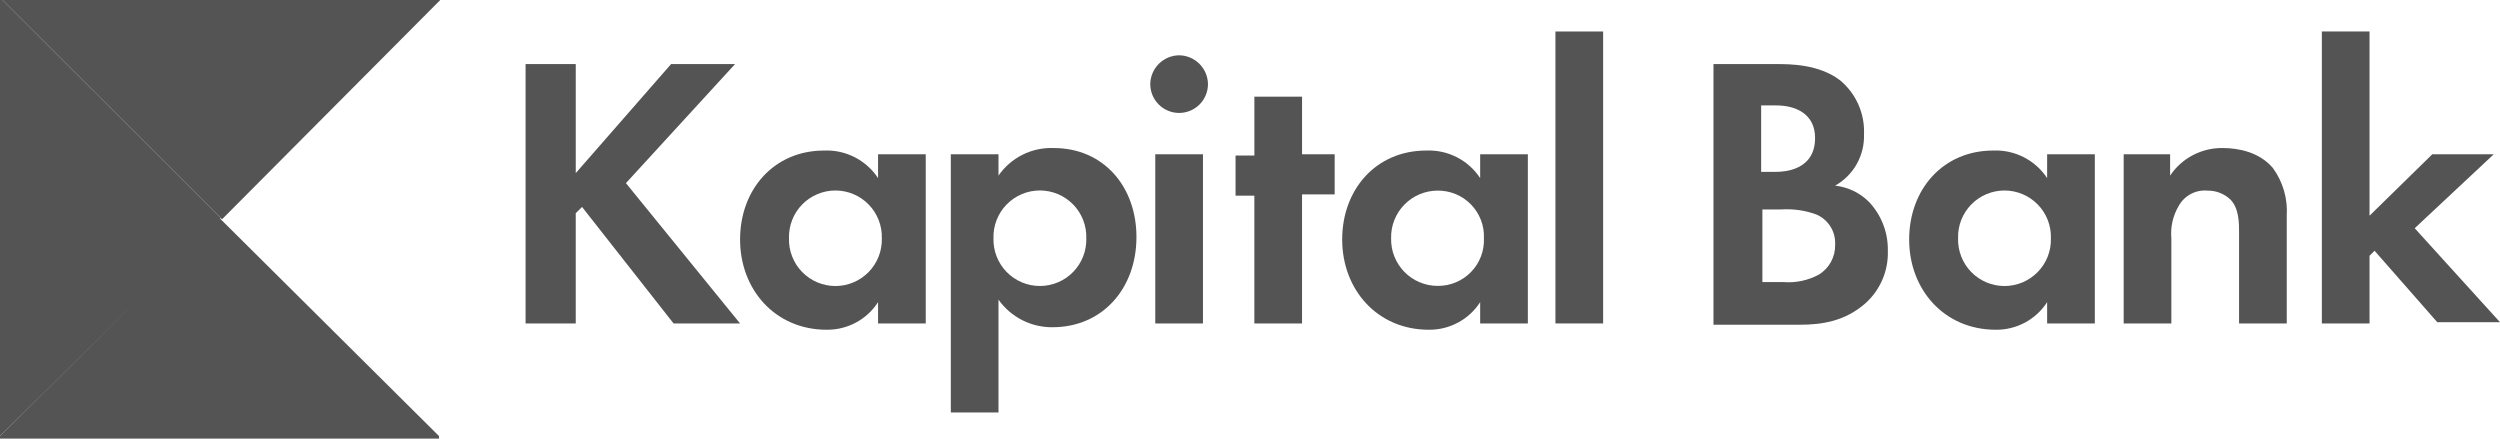 <svg width="228" height="40" viewBox="0 0 228 40" fill="none" xmlns="http://www.w3.org/2000/svg">
<path fill-rule="evenodd" clip-rule="evenodd" d="M0.228 0L20.248 20L40.153 0H0.228Z" fill="#545454"/>
<path fill-rule="evenodd" clip-rule="evenodd" d="M0 39.772V40H40.04V39.772L20.02 19.886L0 39.772Z" fill="#545454"/>
<path fill-rule="evenodd" clip-rule="evenodd" d="M0.229 0H0V39.771L20.134 19.886L0.229 0Z" fill="#545454"/>
<path d="M52.509 15.787L61.203 5.844H67.037L57.085 16.701L67.495 29.501H61.432L53.081 18.872L52.508 19.444V29.499H47.933V5.844H52.509V15.787Z" fill="#545454"/>
<path d="M80.079 14.071H84.428V29.5H80.079V27.557C79.574 28.339 78.879 28.98 78.058 29.419C77.238 29.859 76.319 30.084 75.388 30.072C70.698 30.072 67.495 26.414 67.495 21.843C67.495 17.272 70.584 13.729 75.16 13.729C76.127 13.688 77.089 13.898 77.951 14.338C78.813 14.779 79.546 15.435 80.079 16.243V14.071ZM71.956 21.729C71.94 22.295 72.037 22.858 72.242 23.386C72.447 23.914 72.756 24.395 73.151 24.801C73.546 25.207 74.018 25.53 74.54 25.751C75.062 25.971 75.623 26.085 76.189 26.085C76.756 26.085 77.317 25.971 77.839 25.751C78.361 25.53 78.833 25.207 79.228 24.801C79.622 24.395 79.931 23.914 80.136 23.386C80.342 22.858 80.439 22.295 80.422 21.729C80.439 21.163 80.342 20.6 80.136 20.072C79.931 19.544 79.622 19.063 79.228 18.657C78.833 18.251 78.361 17.928 77.839 17.707C77.317 17.487 76.756 17.373 76.189 17.373C75.623 17.373 75.062 17.487 74.54 17.707C74.018 17.928 73.546 18.251 73.151 18.657C72.756 19.063 72.447 19.544 72.242 20.072C72.037 20.6 71.94 21.163 71.956 21.729Z" fill="#545454"/>
<path d="M91.063 37.615H86.714V14.072H91.063V16.015C91.621 15.206 92.376 14.551 93.255 14.111C94.135 13.672 95.112 13.462 96.095 13.501C100.671 13.501 103.645 17.043 103.645 21.615C103.645 26.301 100.557 29.844 95.981 29.844C95.019 29.852 94.069 29.628 93.213 29.19C92.357 28.752 91.619 28.114 91.063 27.329V37.615ZM90.605 21.726C90.588 22.292 90.685 22.855 90.891 23.383C91.096 23.911 91.405 24.392 91.799 24.798C92.194 25.204 92.666 25.527 93.188 25.748C93.71 25.968 94.271 26.082 94.838 26.082C95.404 26.082 95.965 25.968 96.487 25.748C97.009 25.527 97.481 25.204 97.876 24.798C98.271 24.392 98.58 23.911 98.785 23.383C98.99 22.855 99.087 22.292 99.07 21.726C99.087 21.16 98.99 20.597 98.785 20.069C98.58 19.541 98.271 19.06 97.876 18.654C97.481 18.248 97.009 17.925 96.487 17.704C95.965 17.484 95.404 17.37 94.838 17.37C94.271 17.37 93.71 17.484 93.188 17.704C92.666 17.925 92.194 18.248 91.799 18.654C91.405 19.06 91.096 19.541 90.891 20.069C90.685 20.597 90.588 21.16 90.605 21.726Z" fill="#545454"/>
<path d="M107.536 5.043C108.231 5.051 108.896 5.33 109.387 5.821C109.879 6.313 110.159 6.977 110.167 7.671C110.167 8.369 109.889 9.037 109.396 9.53C108.903 10.023 108.233 10.3 107.536 10.3C106.838 10.3 106.169 10.023 105.675 9.53C105.182 9.037 104.905 8.369 104.905 7.671C104.912 6.977 105.192 6.313 105.684 5.821C106.175 5.33 106.84 5.051 107.536 5.043ZM109.71 14.072V29.5H105.361V14.072H109.71Z" fill="#545454"/>
<path d="M118.746 17.844V29.501H114.397V17.844H112.683V14.187H114.399V8.815H118.747V14.072H121.722V17.729H118.747L118.746 17.844Z" fill="#545454"/>
<path d="M134.991 14.071H139.34V29.5H134.991V27.557C134.486 28.339 133.791 28.98 132.971 29.419C132.15 29.859 131.232 30.084 130.301 30.072C125.61 30.072 122.407 26.415 122.407 21.843C122.407 17.271 125.497 13.729 130.072 13.729C131.04 13.688 132.001 13.898 132.863 14.338C133.725 14.779 134.459 15.435 134.991 16.243V14.071ZM126.869 21.729C126.856 22.293 126.955 22.855 127.162 23.38C127.368 23.906 127.678 24.385 128.072 24.789C128.466 25.194 128.937 25.516 129.457 25.736C129.977 25.957 130.536 26.072 131.102 26.073C131.669 26.081 132.233 25.973 132.758 25.756C133.282 25.539 133.757 25.217 134.153 24.811C134.55 24.404 134.859 23.921 135.062 23.391C135.265 22.861 135.357 22.296 135.334 21.729C135.357 21.162 135.265 20.596 135.062 20.067C134.859 19.537 134.55 19.054 134.153 18.647C133.757 18.24 133.282 17.919 132.758 17.702C132.233 17.485 131.669 17.377 131.102 17.384C130.536 17.386 129.977 17.501 129.457 17.721C128.937 17.942 128.466 18.264 128.072 18.668C127.678 19.073 127.368 19.552 127.162 20.078C126.955 20.603 126.856 21.165 126.869 21.729Z" fill="#545454"/>
<path d="M146.205 2.872V29.498H141.856V2.872H146.205Z" fill="#545454"/>
<path d="M161.989 5.844C163.247 5.844 165.878 5.844 167.823 7.33C168.539 7.927 169.108 8.68 169.485 9.533C169.862 10.385 170.038 11.313 169.997 12.244C170.03 13.191 169.801 14.128 169.338 14.954C168.874 15.781 168.192 16.464 167.366 16.93C168.535 17.061 169.624 17.585 170.455 18.416C171.589 19.62 172.205 21.22 172.171 22.873C172.201 23.774 172.032 24.672 171.676 25.502C171.32 26.331 170.787 27.072 170.112 27.673C168.282 29.273 166.222 29.615 164.164 29.615H156.269V5.844H161.989ZM160.73 15.672H161.989C162.672 15.672 165.535 15.558 165.535 12.586C165.535 10.414 163.819 9.615 161.989 9.615H160.617V15.672L160.73 15.672ZM160.73 25.727H162.674C163.786 25.811 164.897 25.574 165.878 25.044C166.346 24.759 166.73 24.355 166.991 23.873C167.253 23.392 167.381 22.849 167.365 22.302C167.393 21.724 167.244 21.152 166.937 20.662C166.631 20.172 166.181 19.788 165.65 19.56C164.626 19.185 163.534 19.029 162.446 19.103H160.73L160.73 25.727Z" fill="#545454"/>
<path d="M186.699 14.071H191.048V29.5H186.699V27.557C186.194 28.339 185.499 28.98 184.679 29.419C183.858 29.859 182.94 30.084 182.009 30.072C177.318 30.072 174.115 26.415 174.115 21.843C174.115 17.271 177.205 13.729 181.78 13.729C182.748 13.688 183.709 13.898 184.571 14.338C185.433 14.779 186.167 15.435 186.699 16.243V14.071ZM178.577 21.729C178.56 22.295 178.657 22.858 178.862 23.386C179.067 23.914 179.377 24.395 179.771 24.801C180.166 25.207 180.638 25.53 181.16 25.751C181.682 25.971 182.243 26.085 182.81 26.085C183.376 26.085 183.937 25.971 184.459 25.751C184.981 25.53 185.453 25.207 185.848 24.801C186.243 24.395 186.552 23.914 186.757 23.386C186.962 22.858 187.059 22.295 187.042 21.729C187.059 21.163 186.962 20.6 186.757 20.072C186.552 19.544 186.243 19.063 185.848 18.657C185.453 18.251 184.981 17.928 184.459 17.707C183.937 17.487 183.376 17.373 182.81 17.373C182.243 17.373 181.682 17.487 181.16 17.707C180.638 17.928 180.166 18.251 179.771 18.657C179.377 19.063 179.067 19.544 178.862 20.072C178.657 20.6 178.56 21.163 178.577 21.729Z" fill="#545454"/>
<path d="M193.565 14.072H197.914V16.015C198.44 15.228 199.156 14.586 199.995 14.147C200.834 13.708 201.769 13.486 202.717 13.501C204.09 13.501 206.034 13.843 207.293 15.329C208.206 16.587 208.651 18.123 208.552 19.674V29.5H204.203V21.158C204.203 20.358 204.203 18.985 203.402 18.186C202.844 17.664 202.106 17.377 201.342 17.386C200.818 17.335 200.29 17.437 199.823 17.681C199.355 17.924 198.969 18.299 198.711 18.758C198.175 19.651 197.935 20.692 198.028 21.729V29.5H193.679V14.072H193.565Z" fill="#545454"/>
<path d="M216.102 2.872V19.672L221.822 14.072H227.428L220.221 20.814L228 29.386H222.28L216.56 22.869L216.102 23.326V29.498H211.753V2.872H216.102Z" fill="#545454"/>
</svg>
